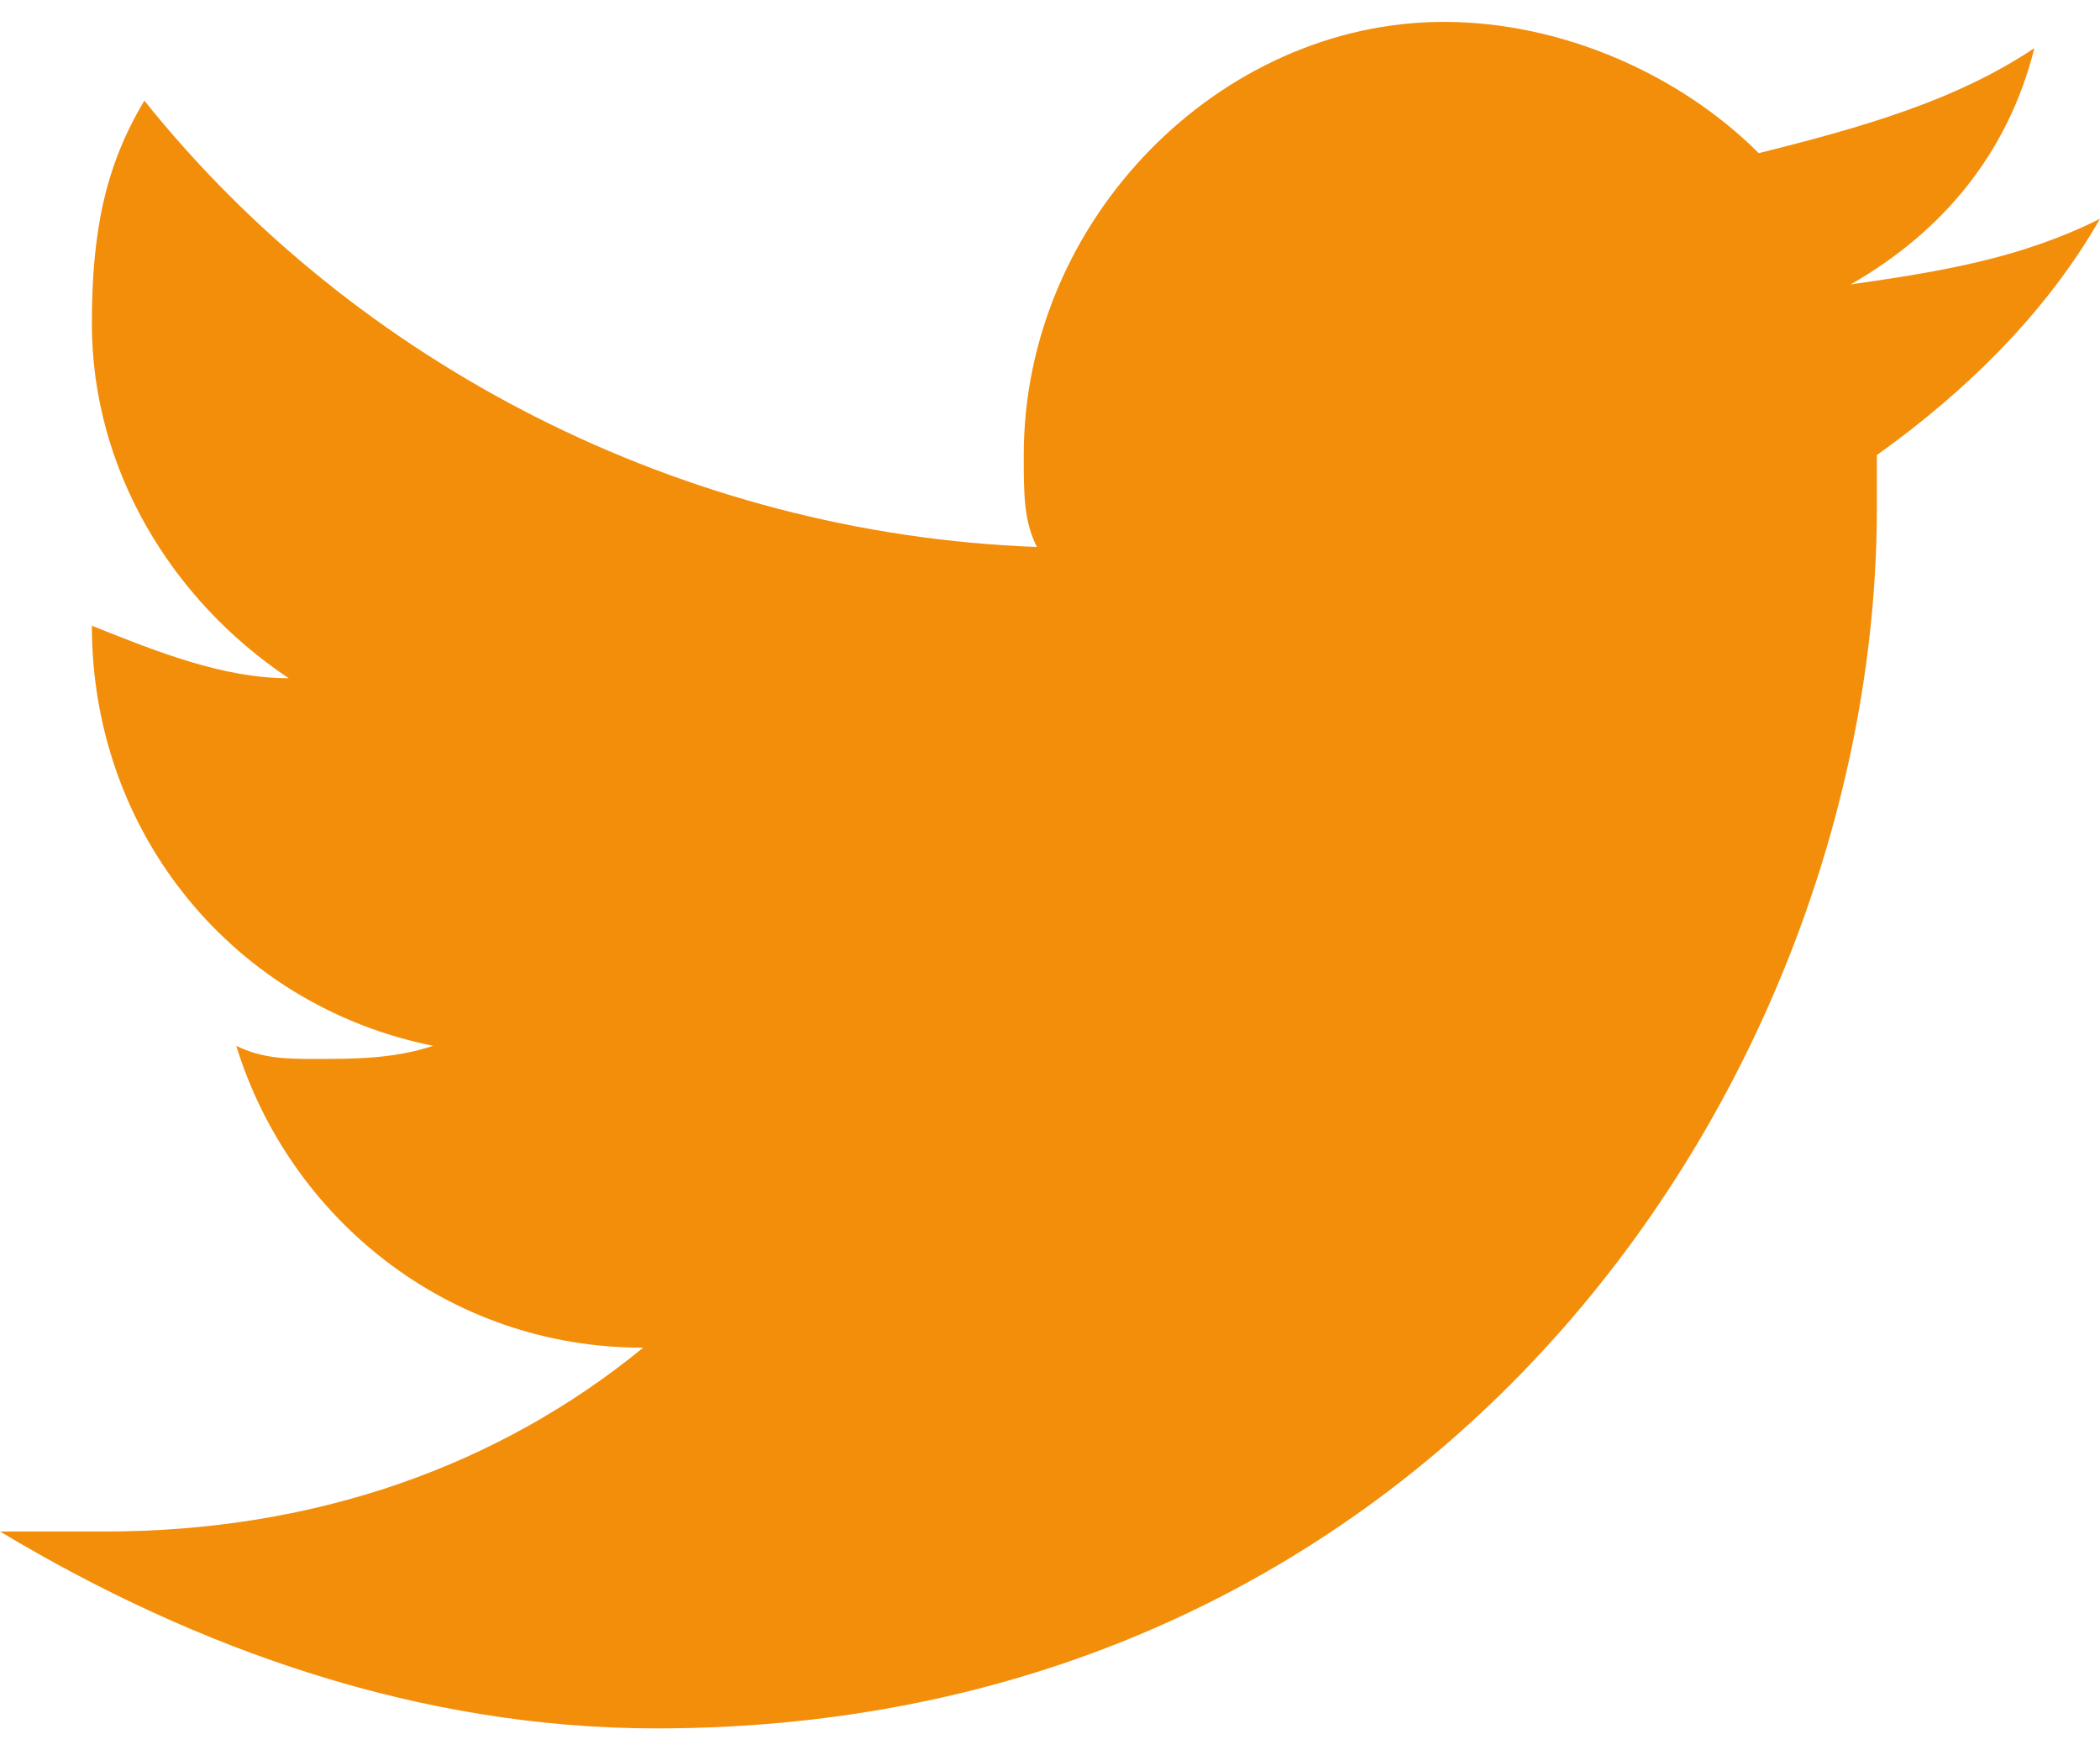 <svg width="24" height="20" viewBox="0 0 24 20" fill="none" xmlns="http://www.w3.org/2000/svg">
<path d="M24 2.5C23.1 2.95 22.2 3.1 21.15 3.25C22.2 2.65 22.95 1.75 23.25 0.55C22.35 1.15 21.3 1.45 20.1 1.75C19.2 0.85 17.85 0.25 16.5 0.25C13.95 0.25 11.7 2.5 11.7 5.2C11.7 5.65 11.7 5.95 11.85 6.25C7.8 6.1 4.05 4.15 1.65 1.15C1.2 1.9 1.05 2.65 1.05 3.7C1.05 5.35 1.95 6.85 3.3 7.75C2.55 7.75 1.8 7.45 1.05 7.15C1.05 9.55 2.7 11.5 4.95 11.95C4.5 12.1 4.05 12.1 3.6 12.1C3.3 12.1 3 12.1 2.7 11.95C3.3 13.9 5.1 15.4 7.35 15.4C5.7 16.75 3.6 17.5 1.2 17.5C0.75 17.5 0.45 17.5 0 17.5C2.25 18.85 4.8 19.75 7.5 19.75C16.5 19.75 21.45 12.25 21.45 5.8C21.45 5.65 21.45 5.35 21.45 5.2C22.5 4.45 23.4 3.55 24 2.5Z" fill="#f38e0b"/>
</svg>
